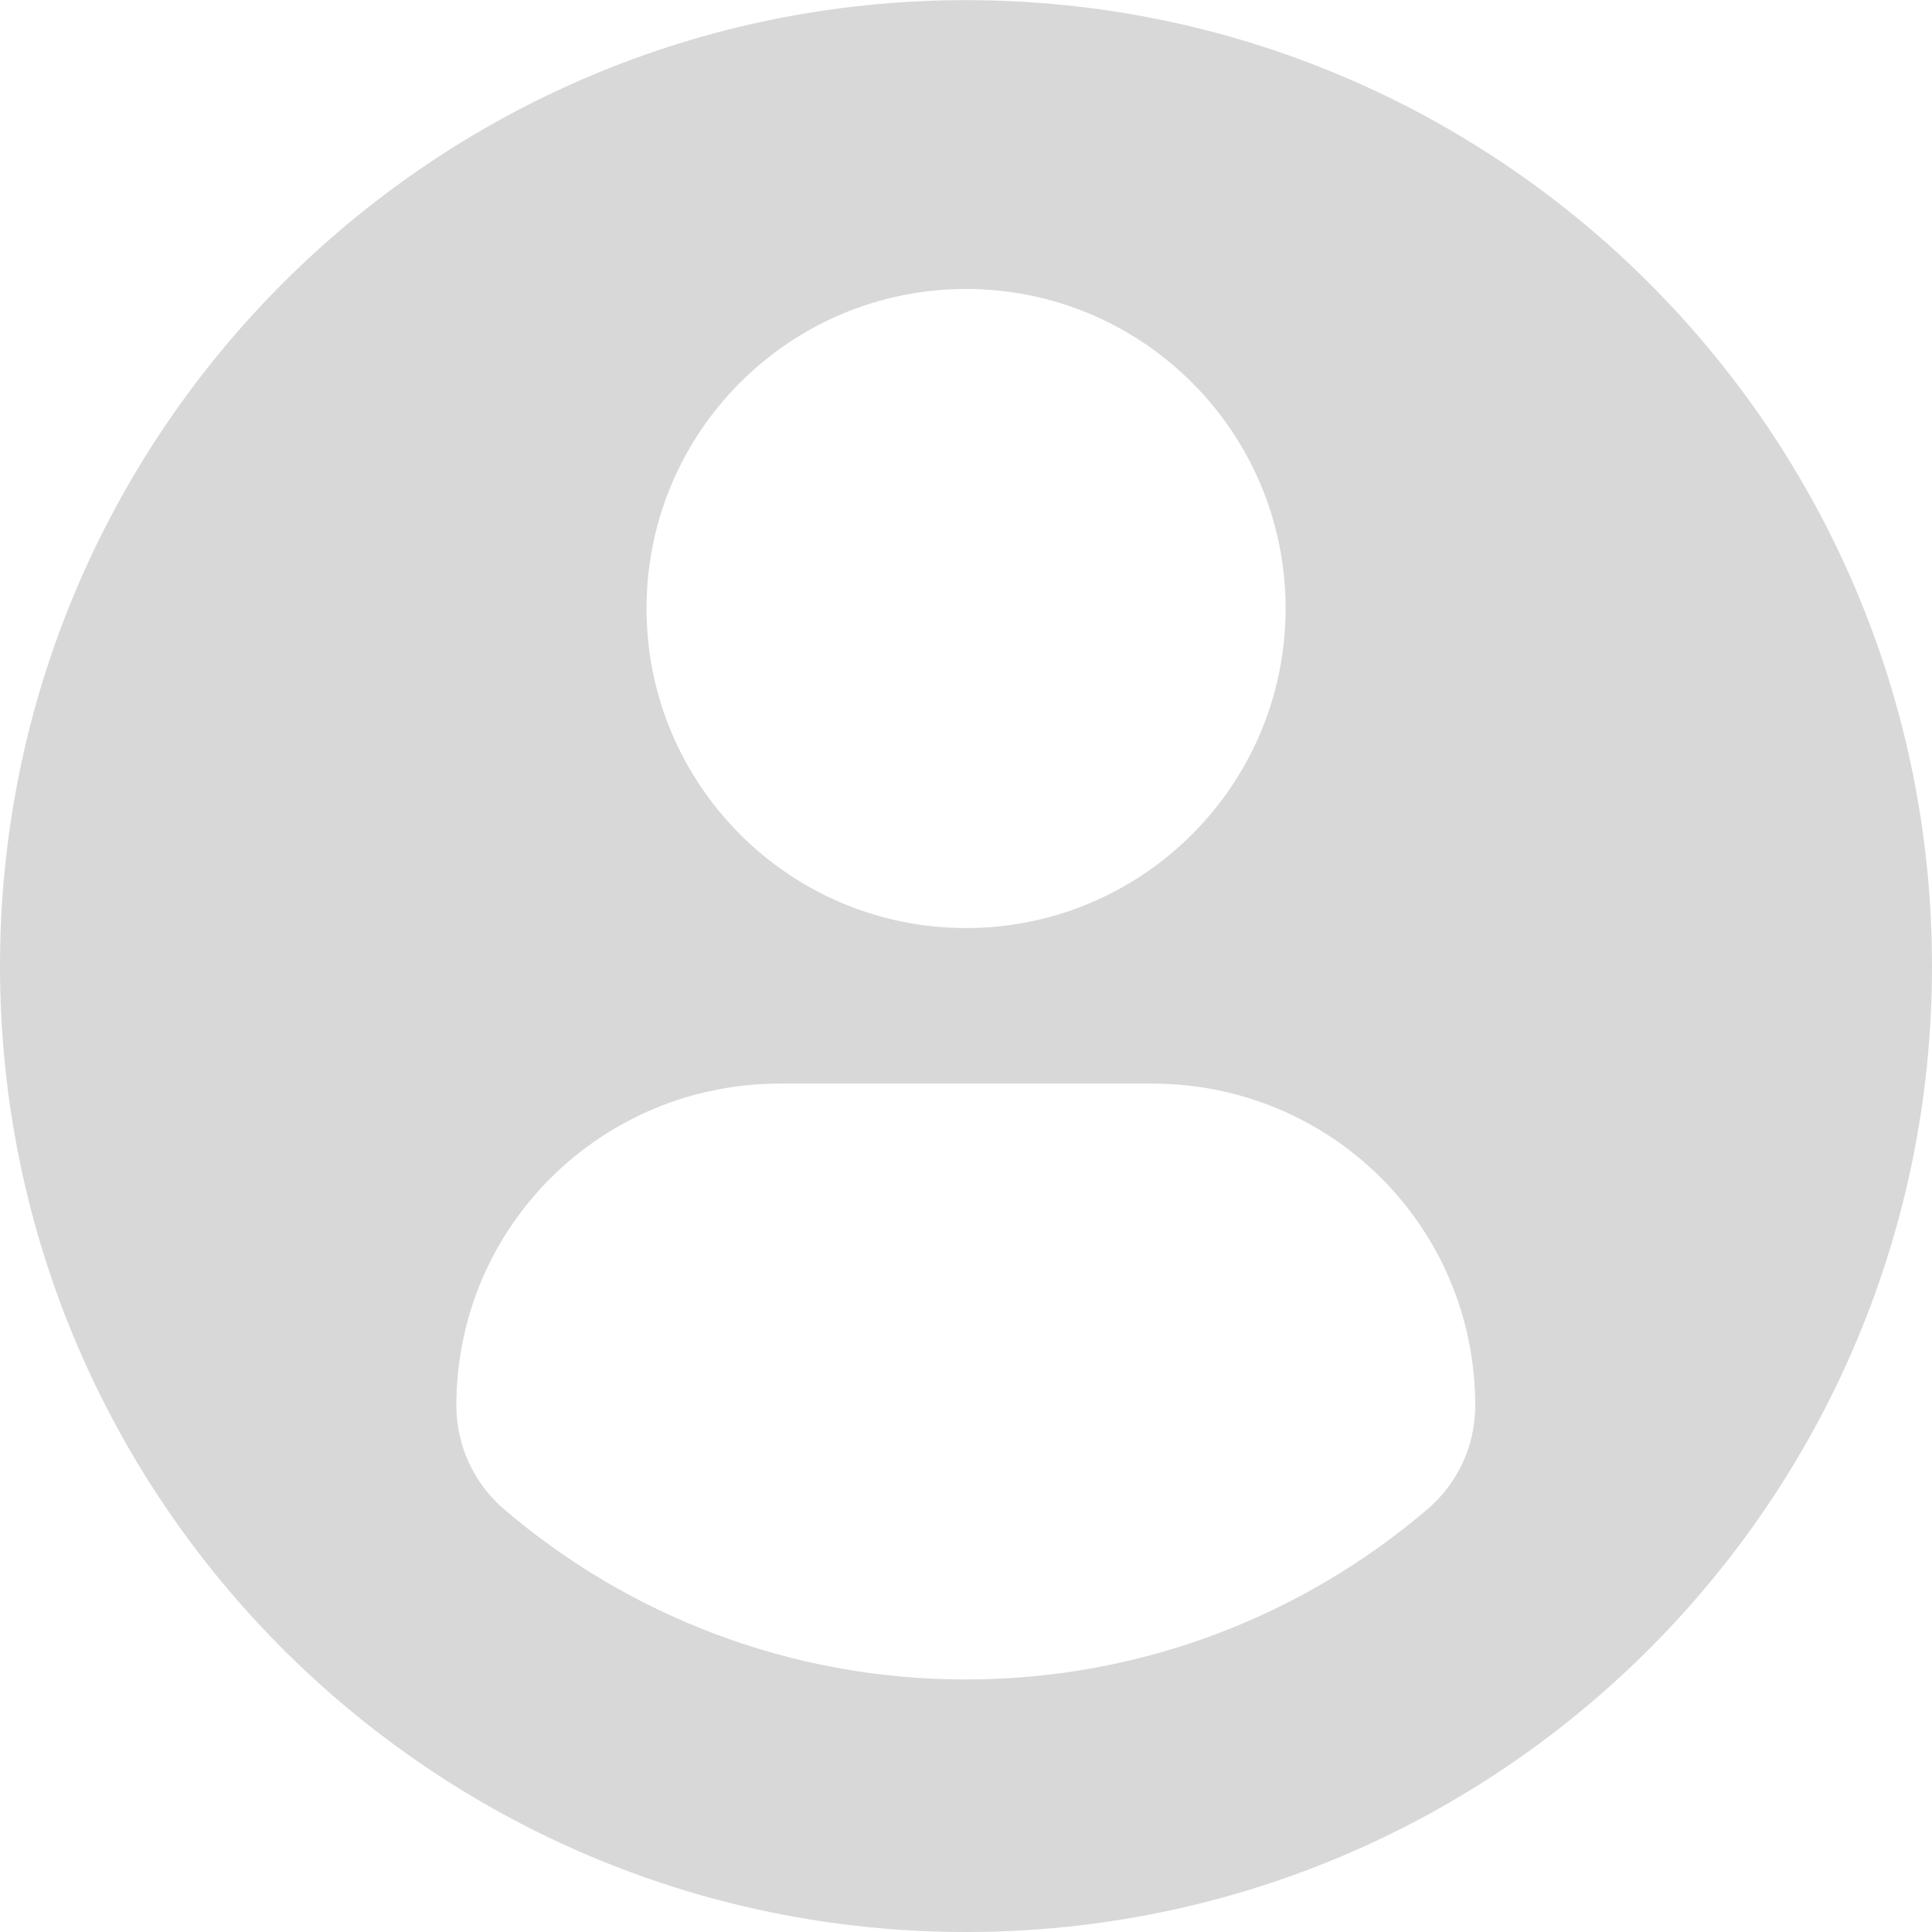 <svg width="14" height="14" viewBox="0 0 14 14" fill="none" xmlns="http://www.w3.org/2000/svg">
<path d="M7 0.001C3.134 0.001 0 3.135 0 7.001C0 10.867 3.134 14 7 14C10.866 14 14 10.867 14 7.001C14 3.135 10.866 0.001 7 0.001ZM7 2.094C8.279 2.094 9.316 3.131 9.316 4.409C9.316 5.688 8.279 6.725 7 6.725C5.722 6.725 4.685 5.688 4.685 4.409C4.685 3.131 5.722 2.094 7 2.094ZM6.998 12.17C5.723 12.17 4.554 11.706 3.653 10.937C3.434 10.749 3.307 10.475 3.307 10.187C3.307 8.89 4.356 7.852 5.653 7.852H8.347C9.645 7.852 10.69 8.89 10.69 10.187C10.69 10.475 10.564 10.749 10.344 10.936C9.443 11.706 8.274 12.17 6.998 12.17Z" fill="#D8D8D8"/>
</svg>
